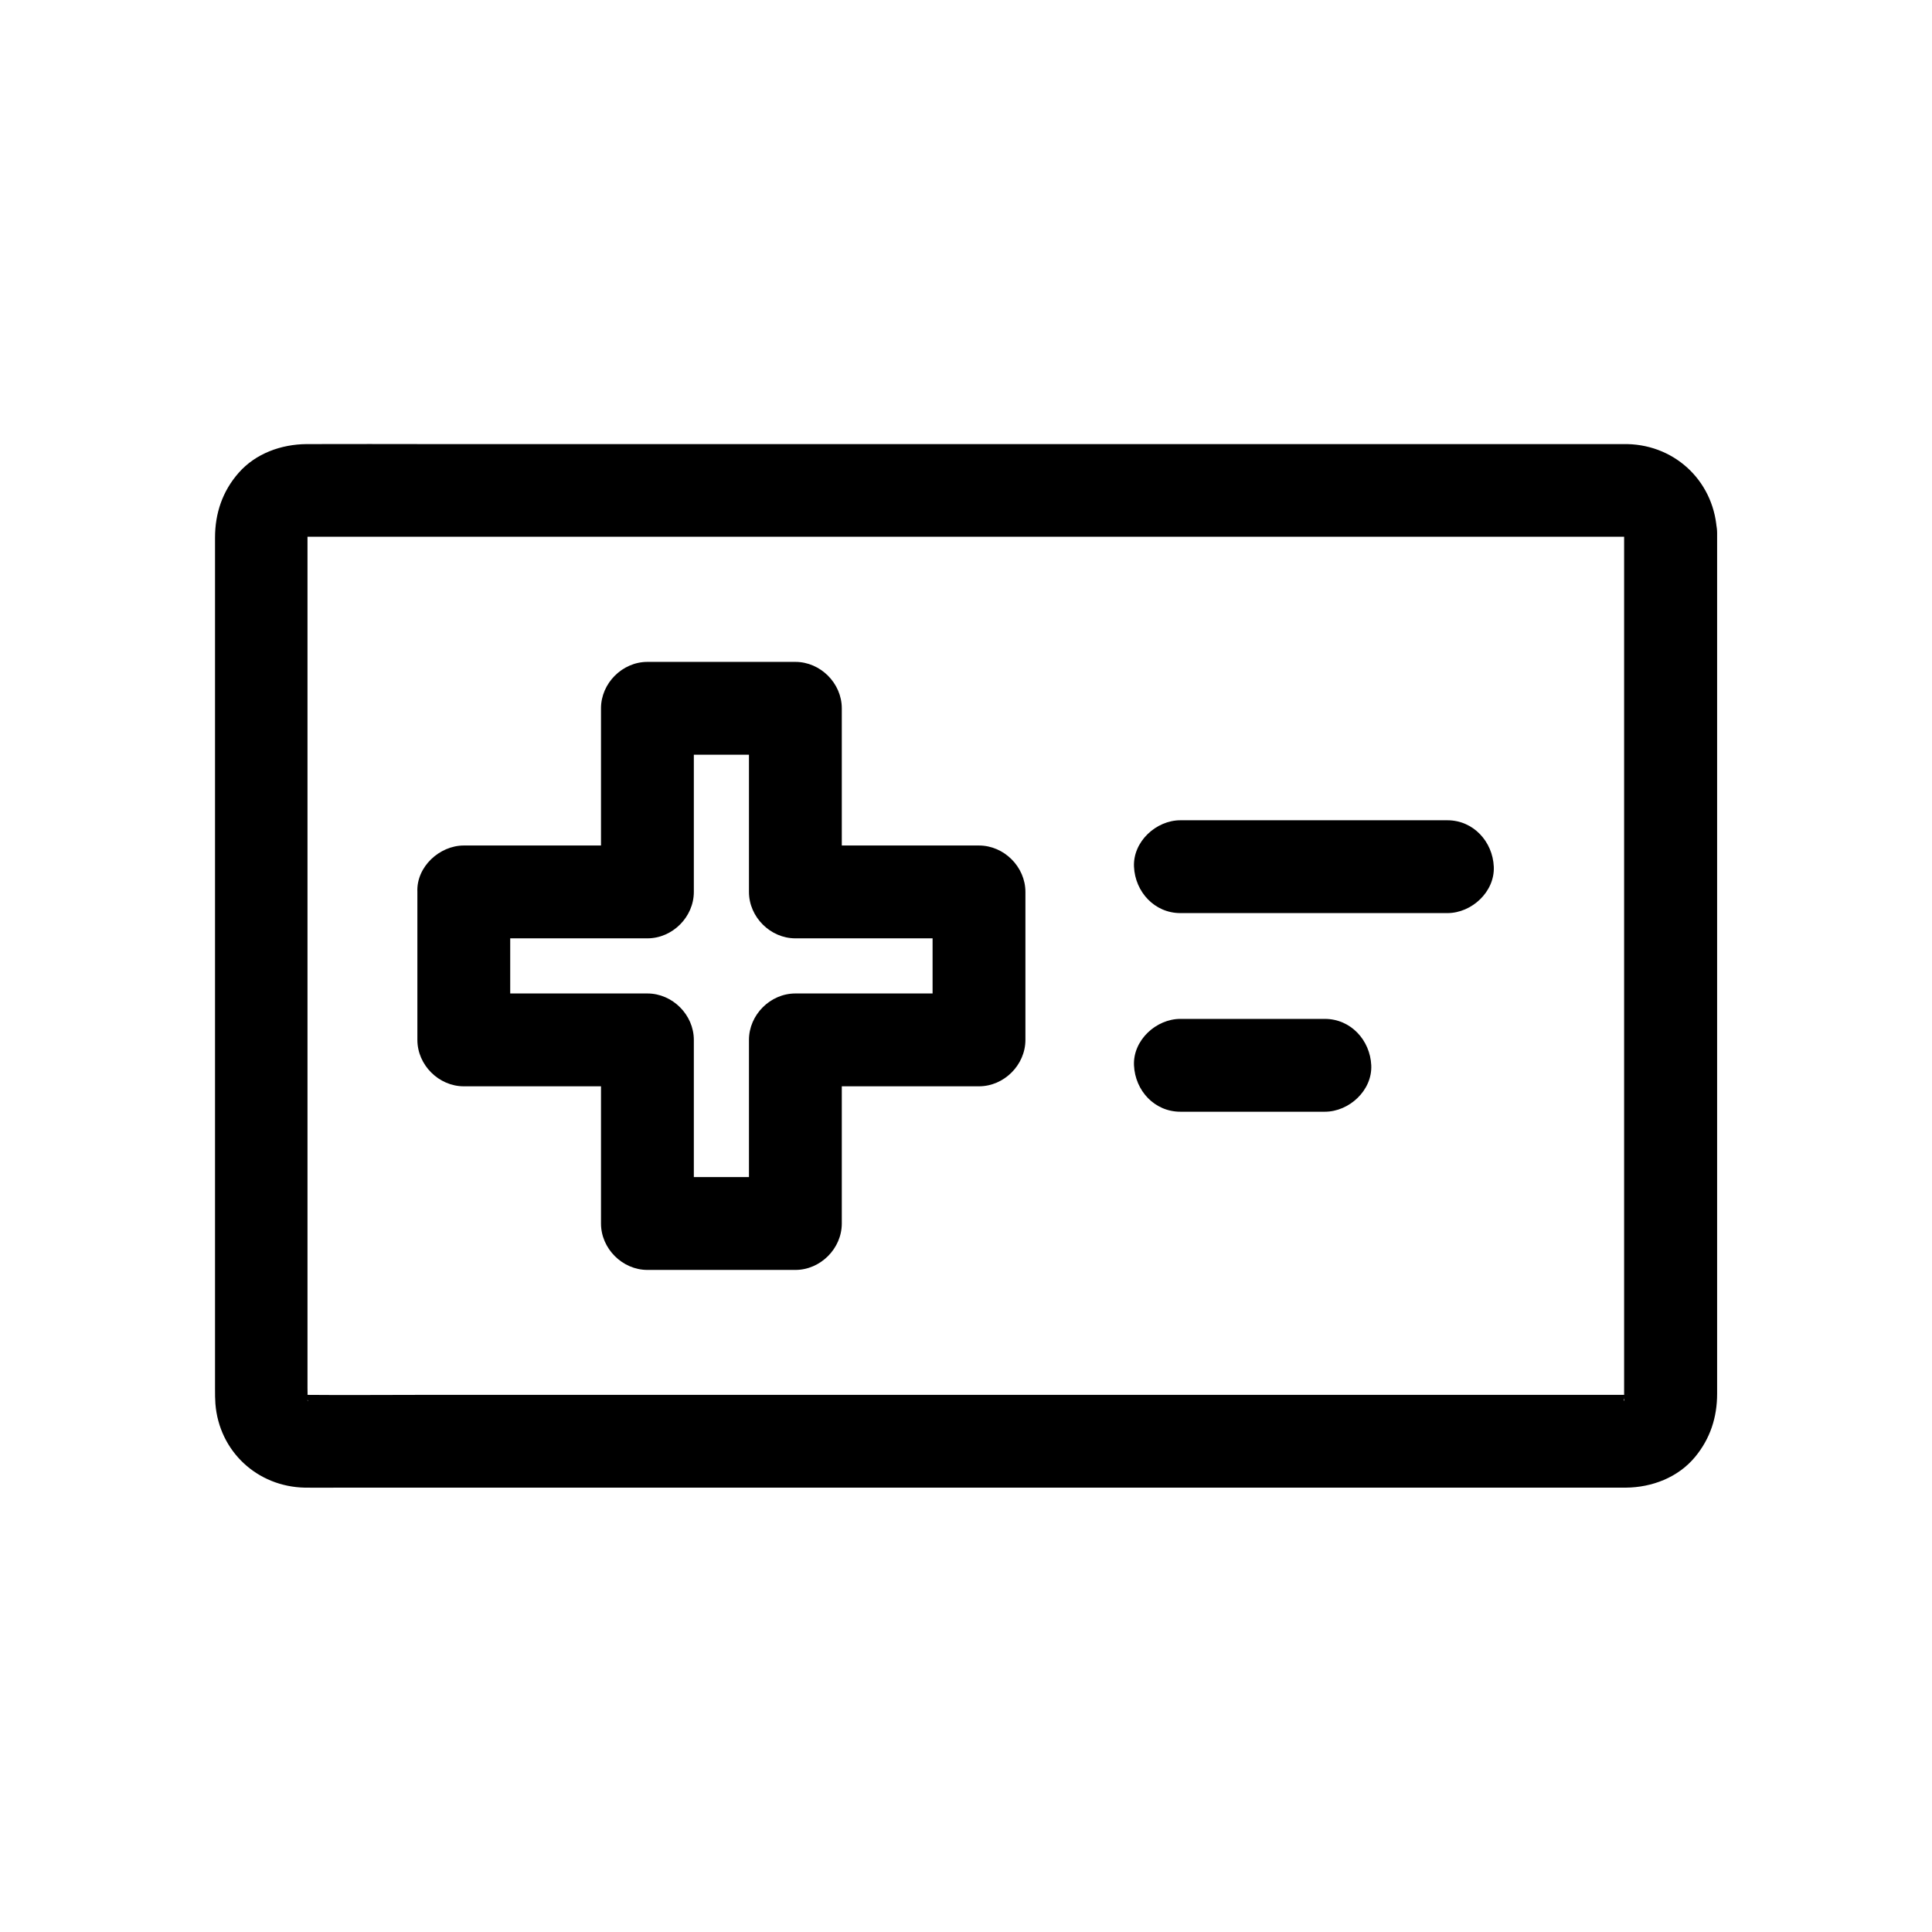 <?xml version="1.0" encoding="UTF-8"?>
<!-- Uploaded to: ICON Repo, www.iconrepo.com, Generator: ICON Repo Mixer Tools -->
<svg fill="#000000" width="800px" height="800px" version="1.1" viewBox="144 144 512 512" xmlns="http://www.w3.org/2000/svg">
 <g>
  <path d="m574.41 285.31v36.555 80.047 79.066 25.34 6.543 1.477 0.246c0.098 1.672-0.395 0 0.246-1.23-0.195 0.395-0.297 1.133-0.441 1.625-0.297 0.887-0.098 0.441 0.59-1.426-0.195 0.395-0.395 0.738-0.641 1.133 0.395-0.492 0.789-0.984 1.133-1.477-0.297 0.344-0.59 0.641-0.887 0.934-1.23 1.379 0.688-0.738 0.984-0.738-0.195 0.098-0.344 0.246-0.543 0.344-1.133 0.59-0.738 0.441 1.18-0.395-0.297 0-1.672 0.344-1.918 0.543 0.395-0.246 3.051-0.195 1.18-0.246h-0.789-4.133-17.219-61.992-82.852-84.672-67.453c-10.383 0-20.762 0.098-31.191 0-0.246 0-0.984-0.051-1.133 0 0.297-0.098 3.051 0.789 1.277 0.148-0.195-0.051-0.441-0.098-0.641-0.195-1.23-0.441-0.836-0.246 1.133 0.492-0.195-0.098-0.395-0.195-0.59-0.297-1.082-0.688-0.738-0.441 0.887 0.789-0.148-0.246-0.789-0.738-0.934-0.887-1.77-1.523 1.574 2.461 0.395 0.441-1.18-2.016 0.688 2.41 0.297 0.887-0.098-0.441-0.195-1.23-0.441-1.625 0.641 1.18 0.195 2.902 0.246 1.23 0.051-0.934 0-1.871 0-2.856v-19.141-73.602-83.395-48.707-1.426-0.246c-0.098-2.215-0.887 2.754-0.098 0.59 0.051-0.195 0.098-0.441 0.195-0.641 0.441-1.23 0.246-0.836-0.492 1.133 0.195-0.395 0.395-0.738 0.641-1.133-0.395 0.492-0.789 0.984-1.133 1.477 0.246-0.148 1.18-1.082 1.379-1.379-0.492 0.395-0.984 0.789-1.477 1.133 0.344-0.246 0.738-0.441 1.133-0.641-0.148 0.297-2.953 0.887-1.133 0.492 0.195-0.051 0.441-0.098 0.641-0.195 1.277-0.246 0.887-0.195-1.277 0.148 0.246 0.051 0.543-0.051 0.789 0h0.887 11.465 54.023 79.555 86 73.406 41.77 3.199 0.441c1.672-0.098-0.051 0.395-1.23-0.246 0.246 0.148 1.625 0.543 1.918 0.543-0.148 0-2.902-1.328-1.18-0.395 2.066 1.082-1.969-2.117-0.441-0.395 0.246 0.297 1.77 1.871 0.297 0.195-1.574-1.82-0.051 0.297 0.098 0.395-0.246-0.59-0.492-1.18-0.738-1.723 0.148 0.395 0.297 0.836 0.395 1.277 0.824 2.312-0.16-3.098-0.109-0.59 0.195 6.445 5.512 12.594 12.301 12.301 6.496-0.297 12.496-5.41 12.301-12.301-0.395-13.137-10.578-23.32-23.762-23.617h-2.754-15.152-59.828-82.805-86.102-70.012c-11.121 0-22.238-0.051-33.359 0-6.691 0.051-13.48 2.461-18.008 7.625-4.281 4.871-6.25 10.727-6.25 17.172v16.434 71.684 85.461 52.102c0 1.277 0 2.559 0.098 3.836 0.984 12.594 11.07 21.992 23.715 22.238 3 0.051 5.953 0 8.953 0h51.117 79.457 87.133 75.473 44.082 3.836c6.938-0.051 13.875-2.707 18.352-8.117 4.035-4.871 5.856-10.527 5.856-16.777v-6.199-61.598-86.051-64.551-9.645c0-6.445-5.656-12.594-12.301-12.301-6.684 0.301-12.34 5.418-12.34 12.305z"/>
  <path d="m254.61 380.37v39.211c0 6.641 5.656 12.301 12.301 12.301h42.559 6.102l-12.301-12.301v42.559 6.102c0 6.641 5.656 12.301 12.301 12.301h39.211c6.641 0 12.301-5.656 12.301-12.301v-42.559-6.102c-4.082 4.082-8.215 8.215-12.301 12.301h42.559 6.102c6.641 0 12.301-5.656 12.301-12.301v-39.211c0-6.641-5.656-12.301-12.301-12.301h-42.559-6.102l12.301 12.301v-42.559-6.102c0-6.641-5.656-12.301-12.301-12.301h-39.211c-6.641 0-12.301 5.656-12.301 12.301v42.559 6.102c4.082-4.082 8.215-8.215 12.301-12.301h-42.559-6.102c-6.445 0-12.598 5.66-12.301 12.301 0.297 6.641 5.41 12.301 12.301 12.301h42.559 6.102c6.641 0 12.301-5.656 12.301-12.301v-42.559-6.102l-12.301 12.301h39.211c-4.082-4.082-8.215-8.215-12.301-12.301v42.559 6.102c0 6.641 5.656 12.301 12.301 12.301h42.559 6.102c-4.082-4.082-8.215-8.215-12.301-12.301v39.211l12.301-12.301h-42.559-6.102c-6.641 0-12.301 5.656-12.301 12.301v42.559 6.102c4.082-4.082 8.215-8.215 12.301-12.301h-39.211c4.082 4.082 8.215 8.215 12.301 12.301v-42.559-6.102c0-6.641-5.656-12.301-12.301-12.301h-42.559-6.102c4.082 4.082 8.215 8.215 12.301 12.301v-39.211c0-6.445-5.656-12.594-12.301-12.301-6.691 0.297-12.301 5.414-12.301 12.301z"/>
  <path d="m456.82 385.98h61.992 8.758c6.445 0 12.594-5.656 12.301-12.301-0.297-6.641-5.41-12.301-12.301-12.301h-61.992-8.758c-6.445 0-12.594 5.656-12.301 12.301 0.297 6.644 5.414 12.301 12.301 12.301z"/>
  <path d="m456.82 438.62h38.277c6.445 0 12.594-5.656 12.301-12.301-0.297-6.641-5.41-12.301-12.301-12.301h-38.277c-6.445 0-12.594 5.656-12.301 12.301 0.297 6.691 5.414 12.301 12.301 12.301z"/>
 </g>
</svg>